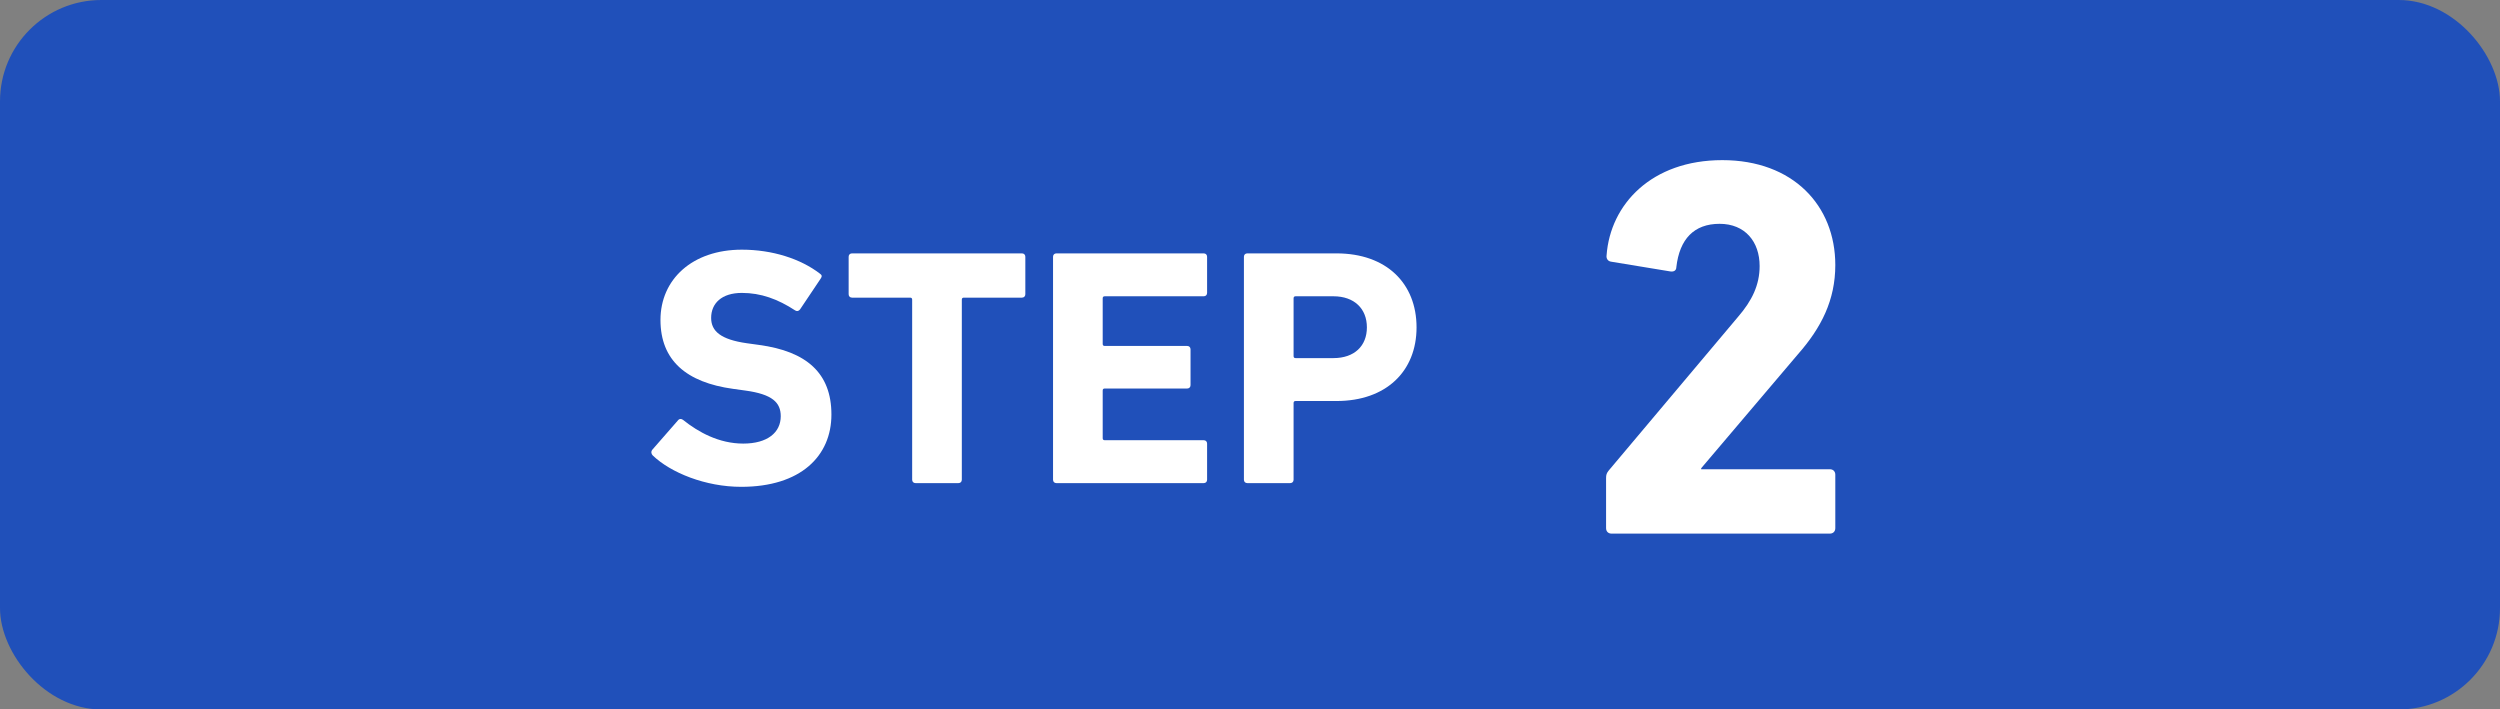 <?xml version="1.0" encoding="UTF-8"?>
<svg id="_レイヤー_2" data-name="レイヤー 2" xmlns="http://www.w3.org/2000/svg" width="148" height="42" viewBox="0 0 148 42">
  <rect x="0" y="0" width="148" height="42" fill="#808080" stroke="none"/>
  <defs>
    <style>
      .cls-1 {
        fill: #2050ba;
      }

      .cls-2 {
        fill: #fff;
      }
    </style>
  </defs>
  <g id="_レイヤー_1-2" data-name="レイヤー 1">
    <g>
      <rect class="cls-1" width="148" height="42" rx="6" ry="6"/>
      <g>
        <path class="cls-2" d="M95.08,28.3c0-.19.03-.29.16-.45l7.65-9.09c.83-.96,1.28-1.89,1.28-3.01,0-1.44-.86-2.5-2.37-2.5s-2.37.9-2.56,2.56c0,.19-.13.29-.35.26l-3.52-.58c-.19-.03-.29-.19-.26-.38.22-3.01,2.66-5.63,6.85-5.63s6.69,2.69,6.69,6.21c0,2.08-.83,3.71-2.21,5.28l-5.73,6.75v.06h7.62c.19,0,.32.13.32.32v3.17c0,.19-.13.32-.32.32h-12.93c-.19,0-.32-.13-.32-.32v-2.98Z"/>
        <g>
          <path class="cls-2" d="M38.64,26.96c-.08-.08-.12-.22-.02-.34l1.52-1.74c.08-.1.2-.1.3-.02.9.72,2.12,1.4,3.56,1.4s2.22-.66,2.22-1.62c0-.8-.48-1.3-2.1-1.52l-.72-.1c-2.76-.38-4.3-1.68-4.3-4.08s1.88-4.16,4.82-4.16c1.8,0,3.48.54,4.62,1.42.12.08.14.16.04.3l-1.22,1.82c-.08.1-.18.12-.28.06-1.04-.68-2.04-1.04-3.16-1.04-1.2,0-1.82.62-1.82,1.48,0,.78.56,1.28,2.12,1.5l.72.1c2.8.38,4.28,1.66,4.28,4.12s-1.82,4.28-5.34,4.28c-2.12,0-4.18-.84-5.24-1.86Z"/>
          <path class="cls-2" d="M54.2,28.6c-.12,0-.2-.08-.2-.2v-10.66c0-.08-.04-.12-.12-.12h-3.44c-.12,0-.2-.08-.2-.2v-2.22c0-.12.08-.2.2-.2h10.06c.12,0,.2.08.2.2v2.22c0,.12-.08.2-.2.2h-3.44c-.08,0-.12.04-.12.12v10.66c0,.12-.08.2-.2.2h-2.54Z"/>
          <path class="cls-2" d="M62.34,15.2c0-.12.08-.2.2-.2h8.72c.12,0,.2.08.2.2v2.14c0,.12-.08.2-.2.2h-5.86c-.08,0-.12.04-.12.12v2.7c0,.08.04.12.12.12h4.88c.12,0,.2.08.2.2v2.12c0,.12-.08.2-.2.2h-4.88c-.08,0-.12.04-.12.12v2.82c0,.08.04.12.12.12h5.86c.12,0,.2.08.2.2v2.14c0,.12-.08.2-.2.2h-8.72c-.12,0-.2-.08-.2-.2v-13.2Z"/>
          <path class="cls-2" d="M73.84,28.6c-.12,0-.2-.08-.2-.2v-13.2c0-.12.08-.2.2-.2h5.28c2.96,0,4.74,1.78,4.74,4.38s-1.8,4.36-4.74,4.36h-2.42c-.08,0-.12.04-.12.12v4.54c0,.12-.08.2-.2.2h-2.54ZM80.92,19.38c0-1.1-.74-1.84-1.98-1.84h-2.24c-.08,0-.12.04-.12.12v3.42c0,.08.04.12.12.12h2.24c1.24,0,1.98-.72,1.98-1.82Z"/>
        </g>
      </g>
    </g>
  </g>
</svg>